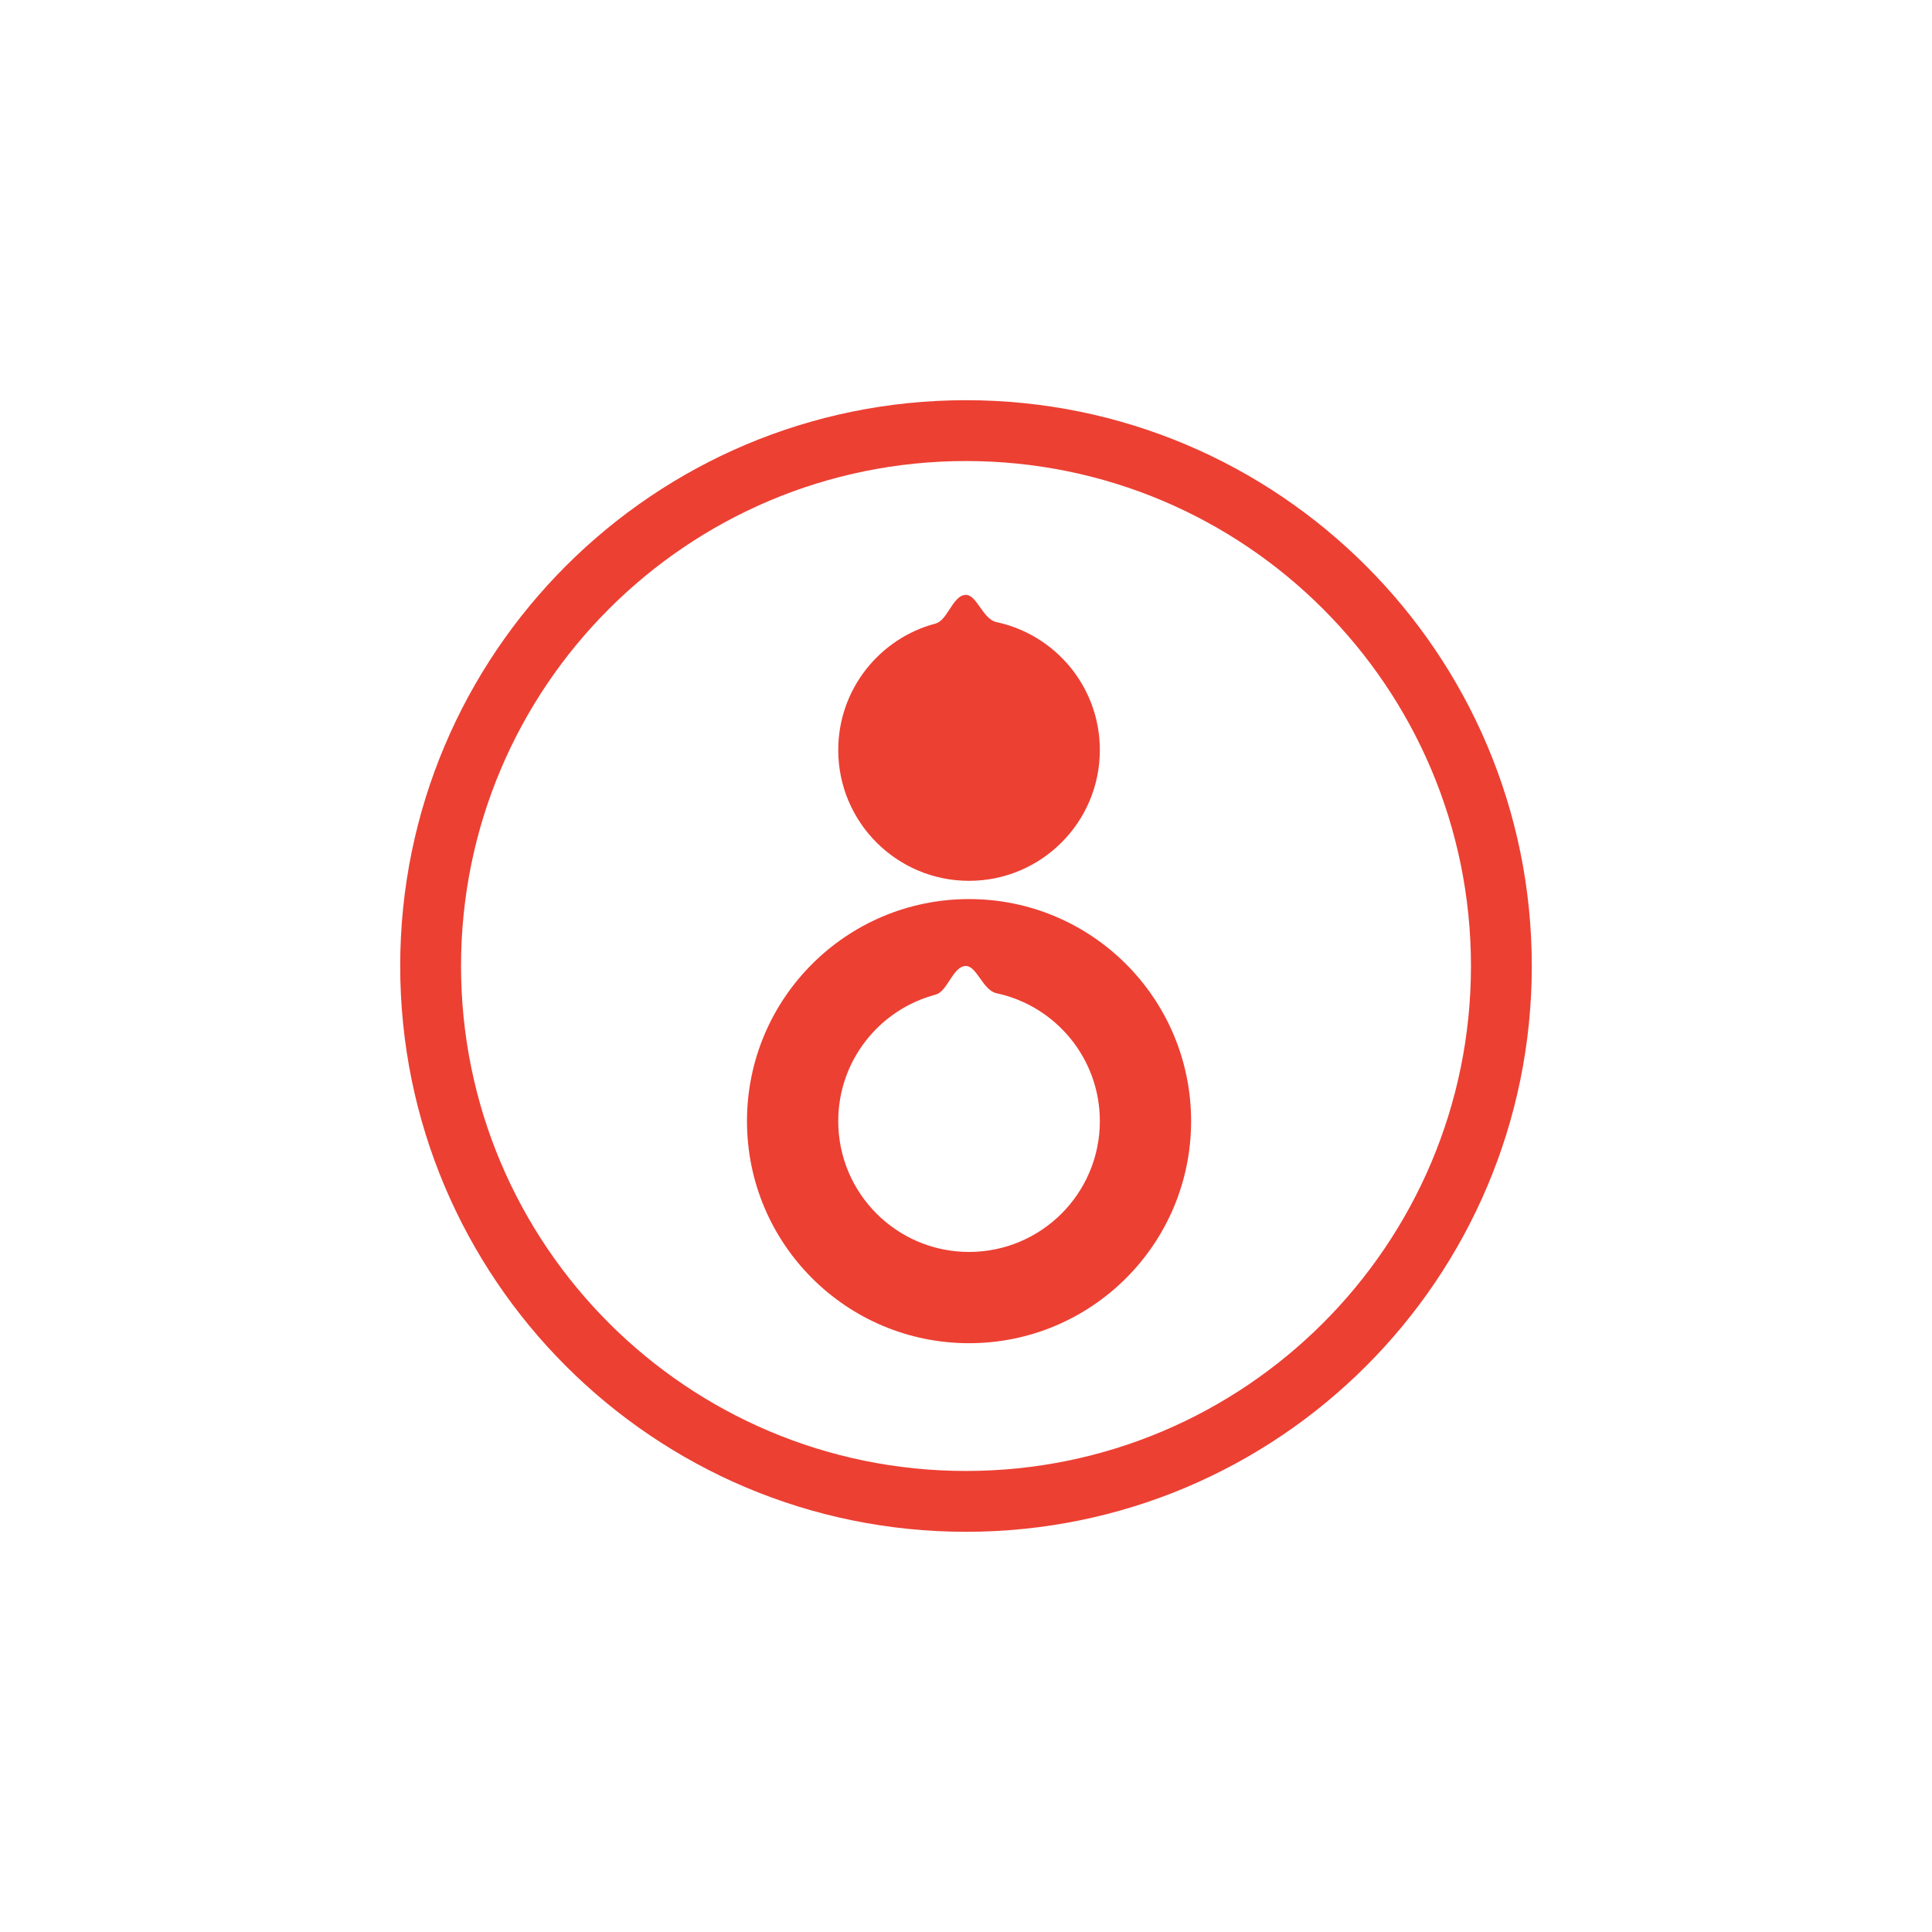 <svg width="280" height="280" viewBox="0 0 280 280" fill="none" xmlns="http://www.w3.org/2000/svg"><path fill-rule="evenodd" clip-rule="evenodd" d="M140 222C185.287 222 222 185.287 222 140C222 94.713 185.287 58 140 58C94.713 58 58 94.713 58 140C58 185.287 94.713 222 140 222ZM140 213.183C180.418 213.183 213.183 180.418 213.183 140C213.183 99.582 180.418 66.817 140 66.817C99.582 66.817 66.817 99.582 66.817 140C66.817 180.418 99.582 213.183 140 213.183ZM140.441 194.667C158.215 194.667 172.624 180.258 172.624 162.484C172.624 144.71 158.215 130.301 140.441 130.301C122.667 130.301 108.258 144.71 108.258 162.484C108.258 180.258 122.667 194.667 140.441 194.667ZM140.441 181.441C150.91 181.441 159.398 172.953 159.398 162.484C159.398 153.375 152.973 145.767 144.408 143.943C143.417 143.731 142.697 142.718 142.025 141.772C141.374 140.854 140.767 140 140 140C138.981 140 138.296 141.049 137.612 142.099C137.013 143.017 136.414 143.936 135.591 144.153C127.471 146.295 121.484 153.69 121.484 162.484C121.484 172.953 129.971 181.441 140.441 181.441ZM140.441 127.656C150.911 127.656 159.398 119.169 159.398 108.699C159.398 99.59 152.973 91.982 144.409 90.158C143.417 89.947 142.698 88.933 142.025 87.987C141.374 87.07 140.767 86.215 140 86.215C138.981 86.215 138.297 87.265 137.612 88.315C137.013 89.233 136.414 90.151 135.591 90.368C127.471 92.51 121.484 99.906 121.484 108.699C121.484 119.169 129.971 127.656 140.441 127.656Z" fill="#EC4033"/></svg>
